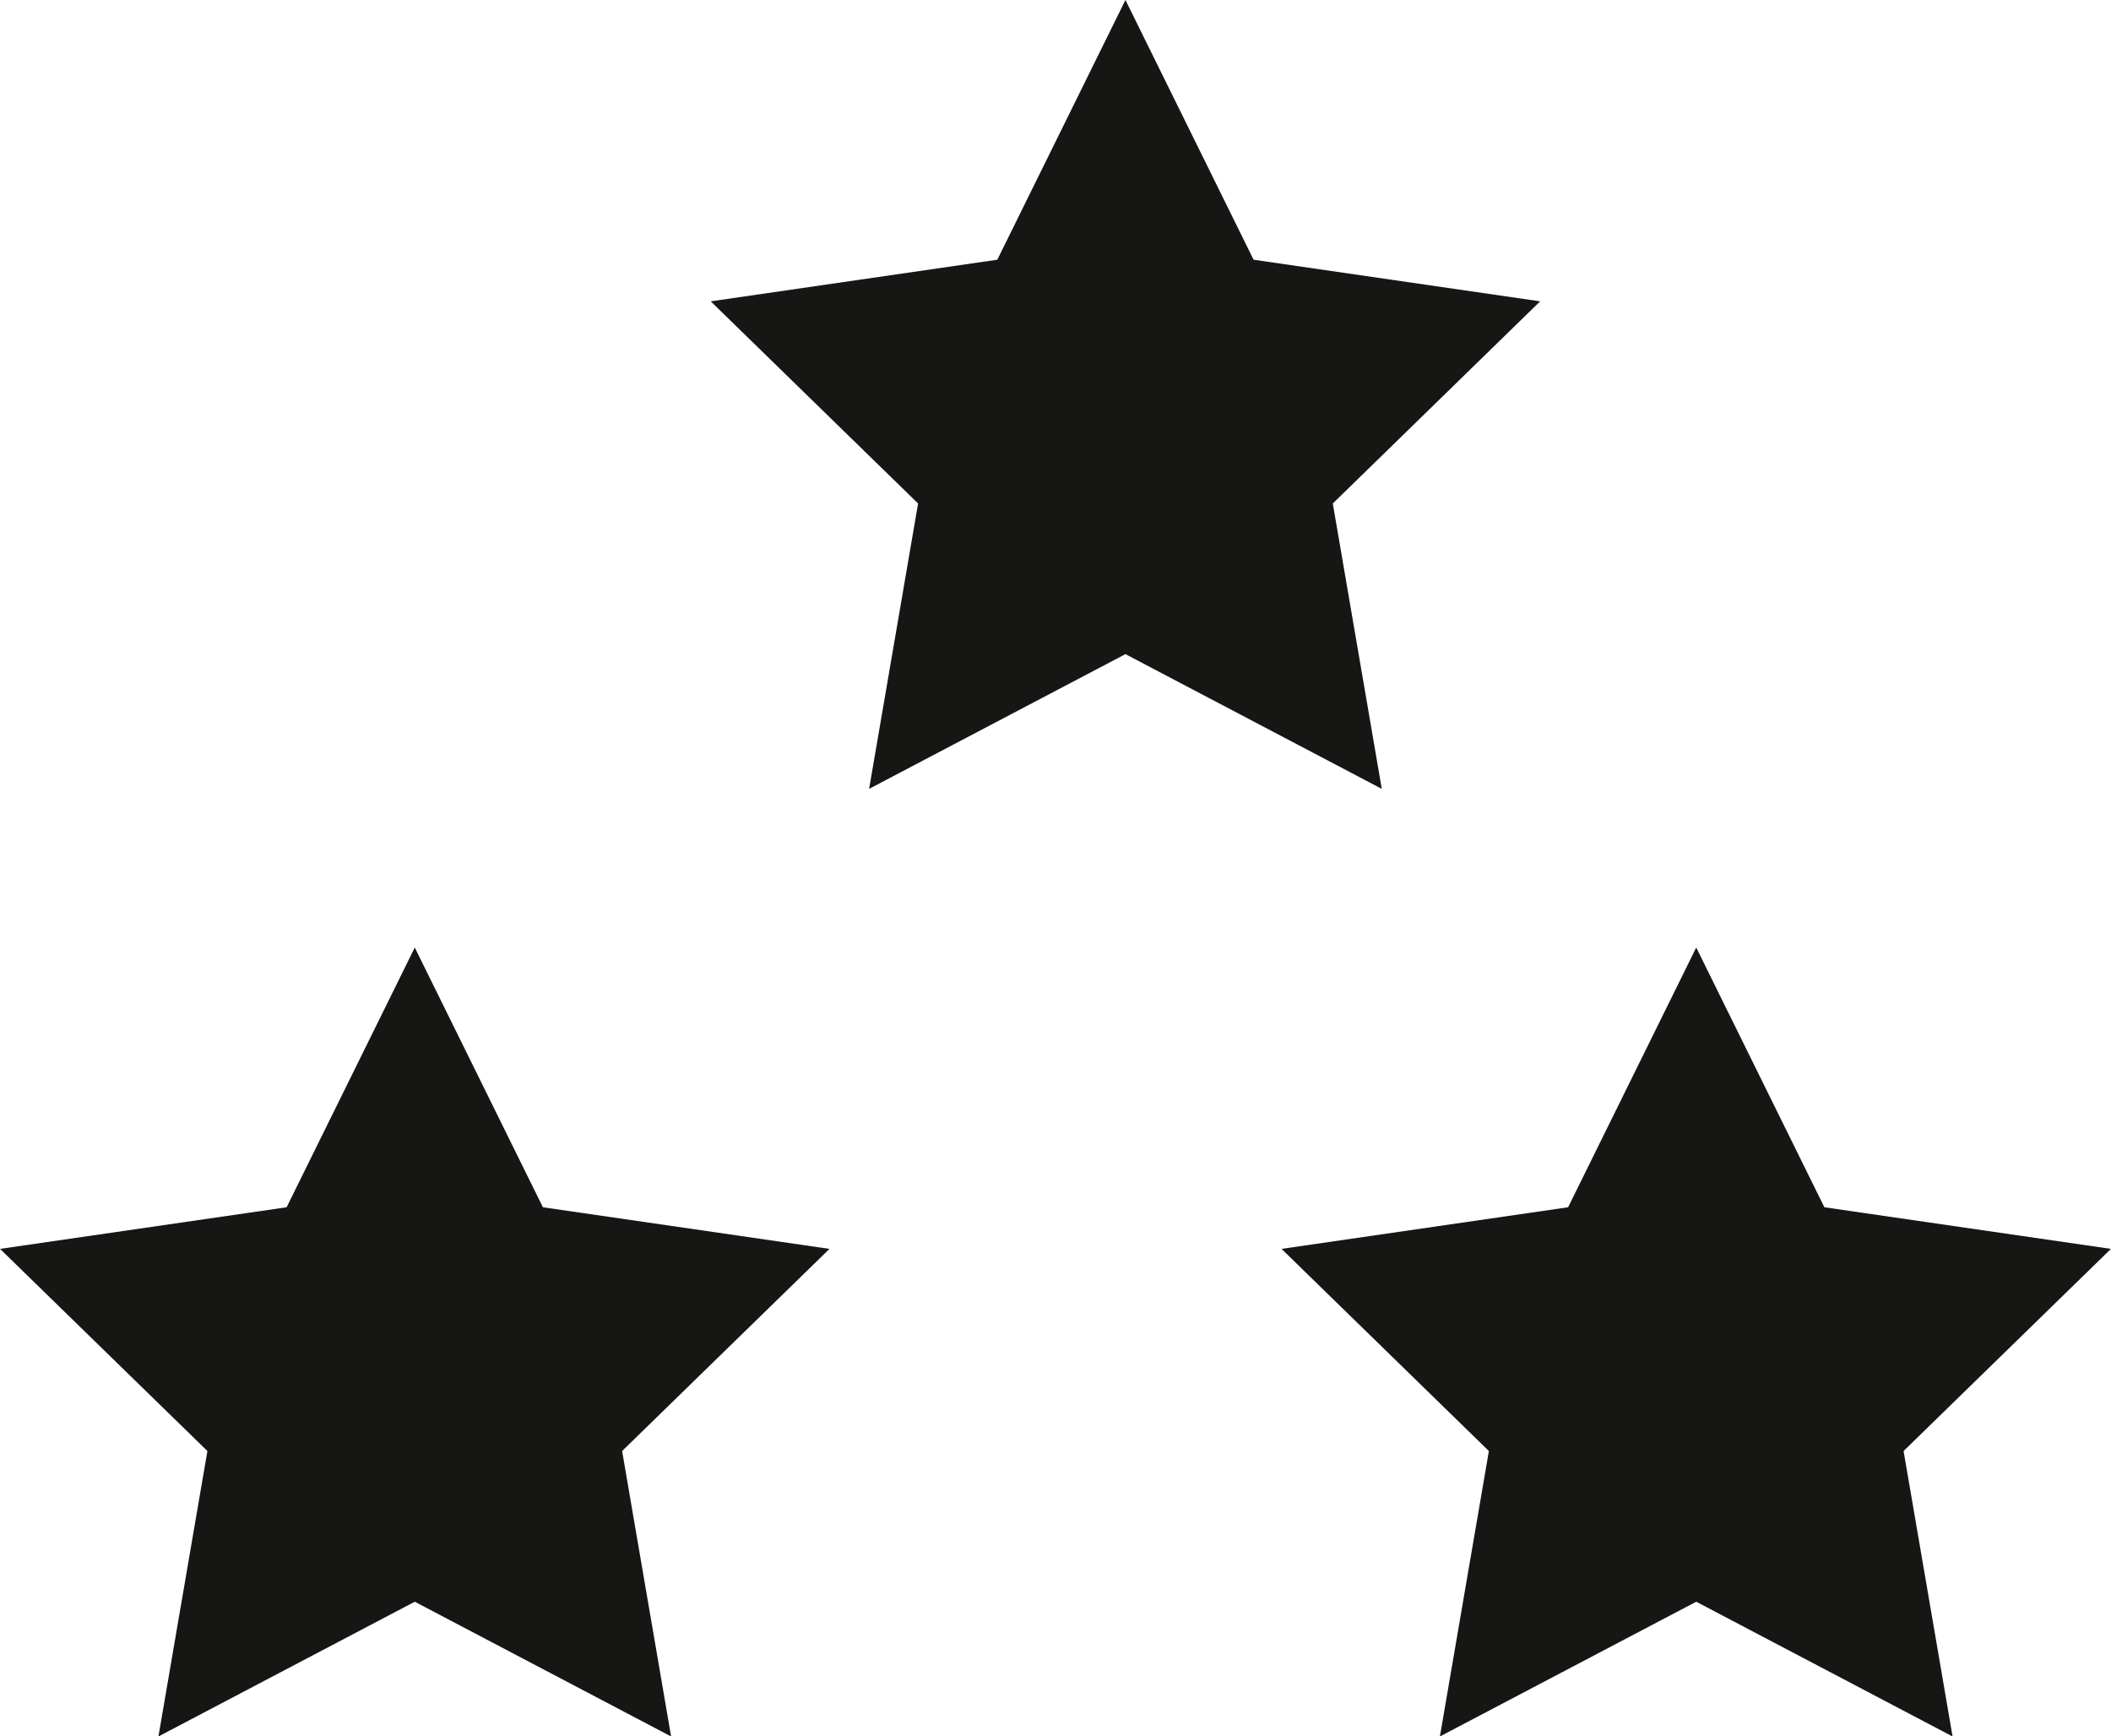 <?xml version="1.0" encoding="UTF-8"?> <svg xmlns="http://www.w3.org/2000/svg" width="34.136" height="28.08" viewBox="0 0 34.136 28.08"><g transform="translate(-292.026 -391.865)"><path d="M310.225,391.865l2.072,4.2,4.634.673-3.353,3.269.792,4.615-4.145-2.179-4.145,2.179.792-4.615-3.353-3.269,4.634-.673Z" fill="#161615"></path><path d="M298.733,407.188l2.072,4.2,4.634.673-3.353,3.269.792,4.616-4.145-2.179-4.145,2.179.792-4.616-3.353-3.269,4.634-.673Z" fill="#161615"></path><path d="M319.455,407.188l2.072,4.2,4.634.673-3.353,3.269.792,4.616-4.145-2.179-4.145,2.179.792-4.616-3.353-3.269,4.634-.673Z" fill="#161615"></path></g></svg> 